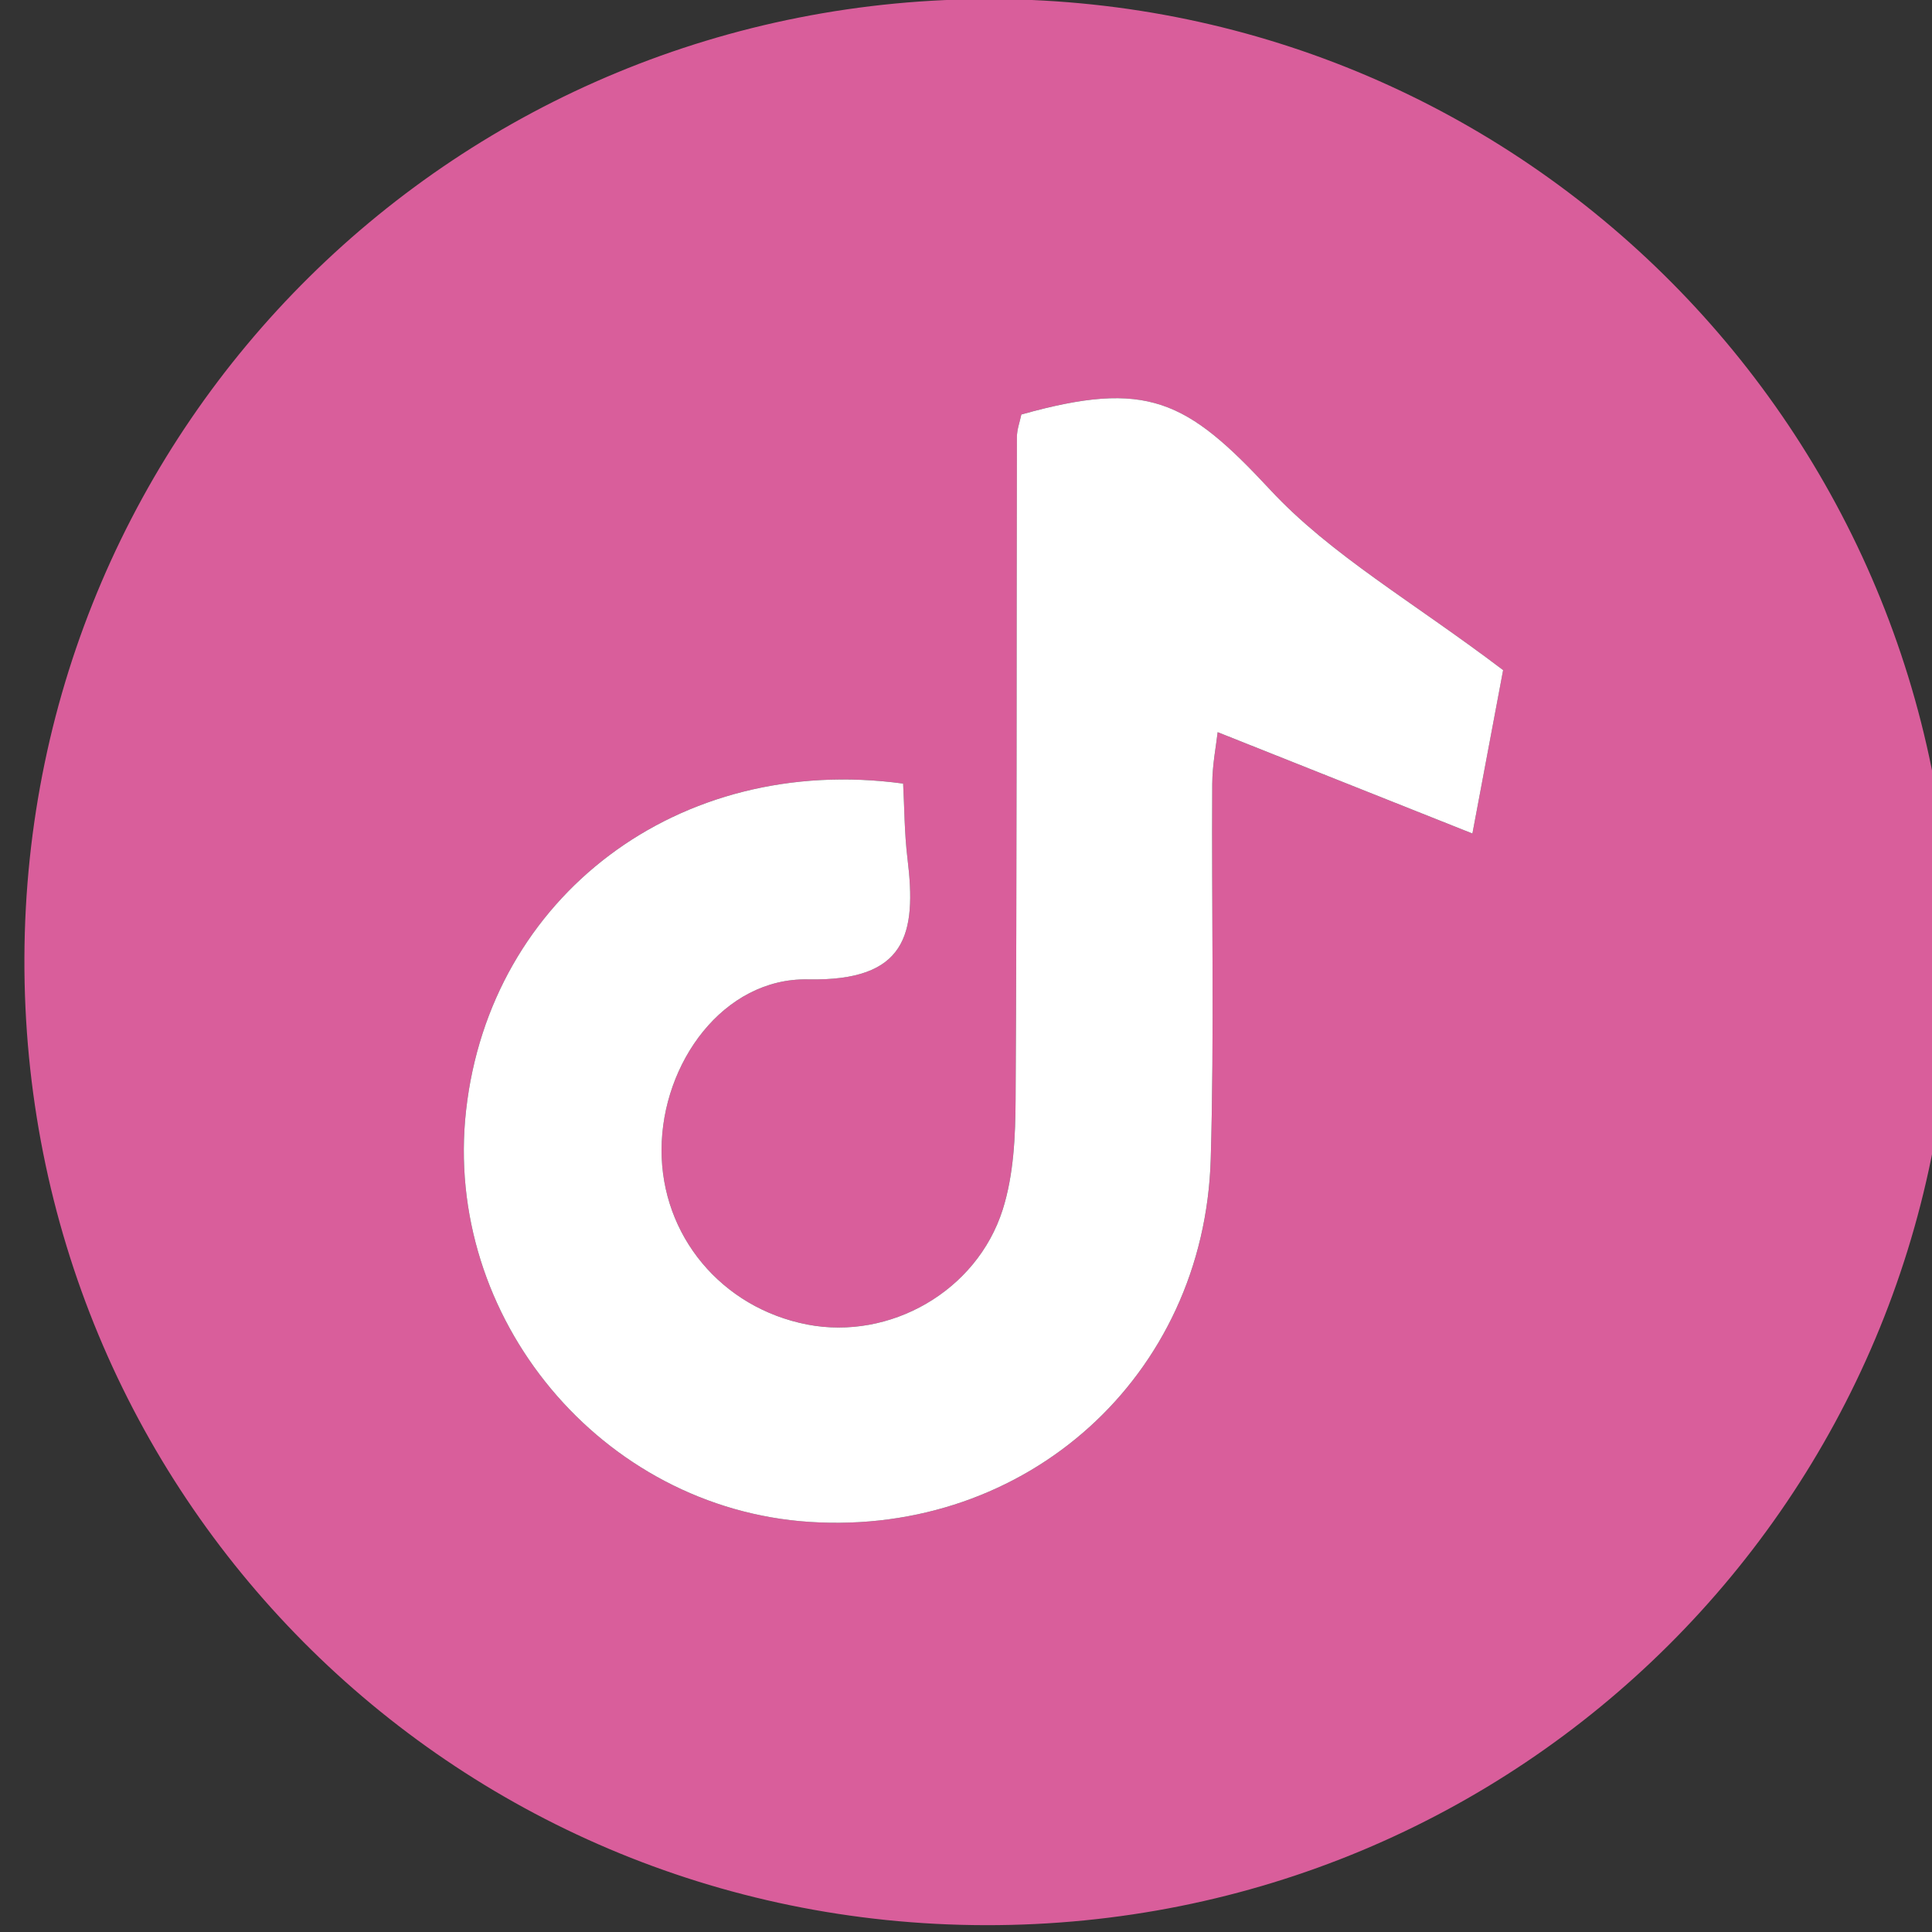 <?xml version="1.0" encoding="utf-8"?>
<!-- Generator: Adobe Illustrator 16.0.4, SVG Export Plug-In . SVG Version: 6.00 Build 0)  -->
<!DOCTYPE svg PUBLIC "-//W3C//DTD SVG 1.1//EN" "http://www.w3.org/Graphics/SVG/1.1/DTD/svg11.dtd">
<svg version="1.1" id="Ebene_1" xmlns="http://www.w3.org/2000/svg" xmlns:xlink="http://www.w3.org/1999/xlink" x="0px" y="0px"
	 width="79.17px" height="79.17px" viewBox="0 0 79.17 79.17" enable-background="new 0 0 79.17 79.17" xml:space="preserve">
<rect x="0" y="0" width="79.17" height="79.17" fill="#333333" stroke="none"/>
<g>
	<defs>
		<rect id="SVGID_1_" x="1" y="-0.038" width="78.947" height="78.928"/>
	</defs>
	<clipPath id="SVGID_2_">
		<use xlink:href="#SVGID_1_"  overflow="visible"/>
	</clipPath>
	<path clip-path="url(#SVGID_2_)" fill="#D95E9B" d="M61.594,27.46c-3.719-2.819-7.051-4.711-9.539-7.386
		c-3.432-3.688-5.043-4.535-10.202-3.089c-0.062,0.302-0.181,0.617-0.181,0.933c-0.019,9.045-0.002,18.091-0.055,27.137
		c-0.009,1.508-0.078,3.089-0.527,4.507c-1.065,3.369-4.639,5.365-8.004,4.715c-3.516-0.679-5.987-3.642-5.977-7.165
		c0.011-3.557,2.543-7.048,6.003-6.979c4.038,0.081,4.454-1.855,4.075-4.951c-0.127-1.037-0.125-2.09-0.178-3.073
		c-9.212-1.254-16.924,4.63-17.909,13.384c-0.957,8.516,5.551,16.316,14.076,16.872c8.882,0.58,16.182-5.956,16.439-14.878
		c0.147-5.119,0.03-10.244,0.062-15.365c0.004-0.792,0.162-1.583,0.222-2.118c3.501,1.392,6.808,2.708,10.438,4.152
		C60.932,30.991,61.348,28.773,61.594,27.46 M40.37,78.89C18.444,78.846,0.918,61.198,1,39.246
		C1.082,17.355,18.785-0.145,40.74-0.037c21.745,0.105,39.219,17.706,39.206,39.488C79.937,61.372,62.312,78.934,40.37,78.89"/>
	<path clip-path="url(#SVGID_2_)" fill="#FFFFFF" d="M61.595,27.46c-0.247,1.313-0.664,3.53-1.258,6.696
		c-3.632-1.445-6.939-2.762-10.439-4.153c-0.059,0.535-0.217,1.325-0.222,2.118c-0.031,5.122,0.086,10.247-0.062,15.366
		c-0.256,8.922-7.557,15.458-16.438,14.878C24.65,61.809,18.143,54.008,19.1,45.494c0.984-8.754,8.697-14.639,17.909-13.384
		c0.053,0.982,0.051,2.035,0.178,3.072c0.379,3.097-0.037,5.032-4.075,4.951c-3.461-0.069-5.992,3.422-6.003,6.979
		c-0.011,3.523,2.46,6.486,5.977,7.166c3.365,0.649,6.938-1.348,8.005-4.716c0.448-1.418,0.519-2.999,0.526-4.507
		c0.054-9.046,0.035-18.092,0.054-27.137c0-0.316,0.12-0.631,0.182-0.932c5.159-1.447,6.771-0.601,10.202,3.089
		C54.543,22.75,57.875,24.641,61.595,27.46"/>
</g>
</svg>
